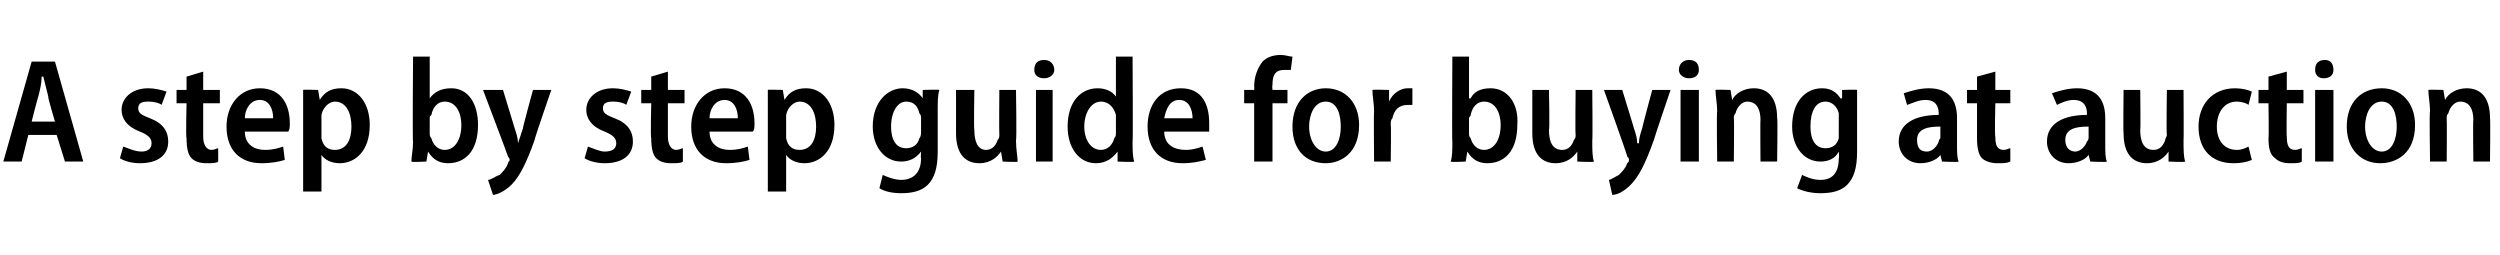 <?xml version="1.0" standalone="no"?><!DOCTYPE svg PUBLIC "-//W3C//DTD SVG 1.1//EN" "http://www.w3.org/Graphics/SVG/1.1/DTD/svg11.dtd"><svg xmlns="http://www.w3.org/2000/svg" version="1.1" width="150.1px" height="15.3px" viewBox="0 -3 150.1 15.3" style="top:-3px"><desc>A step by step guide for buying at auction</desc><defs/><g id="Polygon78710"><path d="m1.7 5.1l-.4 1.6H.2l1.7-6h1.4l1.7 6H3.9l-.5-1.6H1.7zm1.6-.8s-.45-1.5-.4-1.5l-.3-1.2h-.1c0 .4-.1.8-.2 1.2c-.02 0-.4 1.5-.4 1.5h1.4zm4.1 1.5c.3.1.7.3 1.1.3c.4 0 .6-.2.6-.5c0-.3-.2-.5-.7-.7c-.8-.3-1.1-.8-1.1-1.3c0-.7.6-1.3 1.6-1.3c.4 0 .8.1 1.1.2l-.3.8c-.1-.1-.4-.2-.8-.2c-.4 0-.6.1-.6.4c0 .3.2.4.7.6c.8.3 1.1.8 1.1 1.4c0 .8-.6 1.3-1.7 1.3c-.4 0-.9-.1-1.2-.3l.2-.7zm4.8-4.5v1.1h1v.8h-1v2c0 .5.2.8.5.8c.2 0 .3-.1.4-.1v.8c-.1.1-.4.1-.7.1c-.4 0-.7-.1-.9-.3c-.2-.2-.3-.6-.3-1.2c-.05-.02 0-2.1 0-2.1h-.6v-.8h.6v-.8l1-.3zm2.5 3.6c0 .8.6 1.1 1.2 1.1c.5 0 .8-.1 1.1-.2l.1.8c-.3.1-.8.2-1.4.2c-1.3 0-2.1-.8-2.1-2.2c0-1.3.8-2.3 2-2.3c1.3 0 1.8 1 1.8 2.1c0 .2 0 .4-.1.5h-2.6zm1.7-.8c0-.5-.2-1.1-.8-1.1c-.6 0-.9.6-.9 1.1h1.7zm1.8-.3V2.4c-.04-.03.9 0 .9 0l.1.6s-.03 0 0 0c.3-.5.7-.7 1.3-.7c1 0 1.7.9 1.7 2.2c0 1.6-.9 2.3-1.8 2.3c-.5 0-.9-.2-1.1-.5c-.02-.01 0 0 0 0v2.2h-1.1V3.8zM19.3 5v.3c.1.5.4.7.8.7c.7 0 1-.6 1-1.4c0-.8-.3-1.5-1-1.5c-.3 0-.7.3-.8.8v1.1zM24.8.4h1v2.5s.04.03 0 0c.3-.4.7-.6 1.3-.6c1 0 1.6.9 1.6 2.2c0 1.6-.8 2.3-1.8 2.3c-.5 0-.9-.2-1.2-.7c0 .03 0 0 0 0l-.1.6s-.88.05-.9 0c0-.3.1-.7.1-1.2c-.04.04 0-5.1 0-5.1zm1 4.6c0 .1 0 .2.1.3c.1.4.4.7.8.7c.6 0 1-.6 1-1.5c0-.7-.3-1.4-1-1.4c-.4 0-.7.3-.8.8c-.1.1-.1.1-.1.2v.9zm4.4-2.6l.7 2.3c.1.3.2.6.2.9l.3-.9c-.04.03.6-2.3.6-2.3h1.1s-1.04 3-1 3c-.5 1.4-.9 2.2-1.4 2.7c-.4.4-.9.6-1.1.6l-.3-.9c.2 0 .4-.2.7-.3c.2-.2.4-.4.5-.7c0-.1.1-.1.1-.2c0 0 0-.1-.1-.2c.02 0-1.5-4-1.5-4h1.2zm5.1 3.4c.3.1.7.3 1 .3c.5 0 .7-.2.7-.5c0-.3-.2-.5-.7-.7c-.8-.3-1.1-.8-1.1-1.3c0-.7.6-1.3 1.6-1.3c.4 0 .8.1 1.1.2l-.3.8c-.1-.1-.4-.2-.8-.2c-.4 0-.6.1-.6.4c0 .3.2.4.7.6c.8.3 1.1.8 1.1 1.4c0 .8-.6 1.3-1.7 1.3c-.4 0-.9-.1-1.2-.3l.2-.7zm4.8-4.5v1.1h1v.8h-1v2c0 .5.2.8.5.8c.2 0 .3-.1.4-.1v.8c-.1.1-.4.1-.7.1c-.4 0-.7-.1-.9-.3c-.2-.2-.3-.6-.3-1.2c-.05-.02 0-2.1 0-2.1h-.6v-.8h.6v-.8l1-.3zm2.5 3.6c0 .8.6 1.1 1.2 1.1c.5 0 .8-.1 1.1-.2l.1.8c-.3.1-.8.2-1.4.2c-1.3 0-2.1-.8-2.1-2.2c0-1.3.8-2.3 2-2.3c1.3 0 1.8 1 1.8 2.1c0 .2 0 .4-.1.5h-2.6zm1.7-.8c0-.5-.2-1.1-.8-1.1c-.6 0-.9.6-.9 1.1h1.7zm1.8-.3V2.4c-.04-.03.9 0 .9 0l.1.6s-.03 0 0 0c.3-.5.7-.7 1.3-.7c1 0 1.7.9 1.7 2.2c0 1.6-.9 2.3-1.8 2.3c-.5 0-.9-.2-1.1-.5c-.02-.01 0 0 0 0v2.2h-1.1V3.8zM47.2 5v.3c.1.5.4.7.8.7c.7 0 1-.6 1-1.4c0-.8-.3-1.5-1-1.5c-.3 0-.7.3-.8.8v1.1zm9.1 1.1c0 1-.2 1.6-.6 2c-.4.4-1 .5-1.6.5c-.5 0-1-.1-1.3-.3l.2-.8c.2.1.7.3 1.1.3c.7 0 1.2-.4 1.2-1.3c-.03 0 0-.4 0-.4c0 0-.05.03 0 0c-.3.4-.7.6-1.2.6c-1 0-1.7-.9-1.7-2.1c0-1.5.9-2.3 1.8-2.3c.6 0 1 .3 1.2.6c-.03.02 0 0 0 0v-.5s.96-.03 1 0c-.1.3-.1.7-.1 1.3v2.4zm-1-2c0-.1 0-.2-.1-.3c-.1-.4-.3-.7-.8-.7c-.5 0-.9.6-.9 1.5c0 .8.3 1.3.9 1.3c.4 0 .7-.2.8-.6c.1-.1.1-.3.1-.4v-.8zM61 5.4c0 .6.1 1 .1 1.3c-.02.05-.9 0-.9 0l-.1-.6s-.02.05 0 0c-.2.3-.6.7-1.3.7c-.8 0-1.4-.5-1.4-1.8V2.4h1.1s-.04 2.42 0 2.4c0 .7.2 1.2.7 1.2c.4 0 .6-.3.7-.6c.1-.1.1-.2.1-.3c-.02-.03 0-2.7 0-2.7h1s.05 3.04 0 3zm1.2 1.3V2.4h1v4.3h-1zm1.1-5.5c0 .3-.3.5-.6.5c-.4 0-.6-.2-.6-.5c0-.4.2-.6.6-.6c.3 0 .6.2.6.6zM68 .4s.03 5.13 0 5.1c0 .5 0 .9.1 1.2c-.04.05-1 0-1 0v-.6s-.04.01 0 0c-.3.4-.7.7-1.3.7c-1 0-1.7-.9-1.7-2.2c0-1.5.8-2.3 1.8-2.3c.5 0 .9.2 1.1.5c-.05.02 0 0 0 0V.4h1zm-1 3.7v-.2c-.1-.4-.4-.8-.9-.8c-.6 0-1 .7-1 1.5c0 .8.4 1.4 1 1.4c.4 0 .7-.3.8-.7c.1-.1.1-.2.1-.3v-.9zm2.9.8c0 .8.6 1.1 1.3 1.1c.4 0 .7-.1 1-.2l.2.8c-.4.1-.8.2-1.4.2c-1.3 0-2.1-.8-2.1-2.2c0-1.3.7-2.3 2-2.3c1.3 0 1.7 1 1.7 2.1v.5h-2.7zm1.7-.8c0-.5-.2-1.1-.8-1.1c-.6 0-.8.6-.9 1.1h1.7zm3.7 2.6V3.2h-.6v-.8h.6s.02-.23 0-.2c0-.6.2-1.1.5-1.5c.3-.3.7-.4 1.1-.4c.3 0 .5.1.7.1l-.1.8h-.4c-.6 0-.7.4-.7.9c-.03.03 0 .3 0 .3h.9v.8h-.9v3.5h-1.1zm6.3-2.2c0 1.7-1.1 2.3-2 2.3c-1.2 0-2-.8-2-2.2c0-1.5.9-2.3 2-2.3c1.2 0 2 .9 2 2.2zm-3 .1c0 .8.4 1.5 1 1.5c.6 0 .9-.7.9-1.5c0-.7-.2-1.5-.9-1.5c-.7 0-1 .8-1 1.5zm3.9-.9c0-.5-.1-.9-.1-1.3c.03-.03 1 0 1 0v.7s.03.05 0 0c.2-.5.7-.8 1.1-.8h.3v1h-.3c-.5 0-.8.3-.9.8c-.1.1-.1.2-.1.4c.03-.04 0 2.2 0 2.2h-1s-.03-2.97 0-3zM87.2.4h1v2.5s.05.03.1 0c.2-.4.6-.6 1.2-.6c1 0 1.7.9 1.6 2.2c0 1.6-.8 2.3-1.8 2.3c-.5 0-.9-.2-1.2-.7c.02.03 0 0 0 0l-.1.6s-.86.05-.9 0c.1-.3.1-.7.1-1.2c-.03.04 0-5.1 0-5.1zm1 4.6c0 .1 0 .2.1.3c.1.4.4.7.8.7c.6 0 1-.6 1-1.5c0-.7-.3-1.4-1-1.4c-.4 0-.7.3-.8.8c0 .1-.1.1-.1.2v.9zm7.4.4c0 .6 0 1 .1 1.3c-.03.05-1 0-1 0v-.6s-.03.05 0 0c-.2.3-.6.7-1.3.7c-.8 0-1.4-.5-1.4-1.8V2.4h1s.05 2.42 0 2.4c0 .7.2 1.2.8 1.2c.4 0 .6-.3.7-.6c.1-.1.1-.2.1-.3c-.03-.03 0-2.7 0-2.7h1s.03 3.04 0 3zm1.8-3s.72 2.33.7 2.3c.1.3.2.6.2.9h.1c0-.3.1-.6.2-.9c-.03.03.6-2.3.6-2.3h1.1s-1.02 3-1 3c-.5 1.4-.9 2.2-1.4 2.7c-.4.4-.8.6-1.1.6l-.2-.9c.1 0 .4-.2.6-.3c.2-.2.4-.4.5-.7c.1-.1.1-.1.1-.2s0-.1-.1-.2c.04 0-1.4-4-1.4-4h1.1zm3.5 4.3V2.4h1.1v4.3h-1.1zm1.1-5.5c0 .3-.2.5-.6.5c-.3 0-.6-.2-.6-.5c0-.4.3-.6.6-.6c.4 0 .6.2.6.6zm1.1 2.5c0-.5-.1-.9-.1-1.3c.02-.03.9 0 .9 0l.1.6s.03-.01 0 0c.2-.4.7-.7 1.3-.7c.8 0 1.4.5 1.4 1.8c.04-.03 0 2.6 0 2.6h-1s-.02-2.52 0-2.5c0-.6-.2-1.1-.8-1.1c-.3 0-.6.3-.7.7c-.1.1-.1.2-.1.3c.03.03 0 2.6 0 2.6h-1s-.04-3.05 0-3zm8.4 2.4c0 1-.2 1.6-.6 2c-.4.4-1 .5-1.6.5c-.5 0-1-.1-1.4-.3l.3-.8c.2.1.6.3 1.1.3c.7 0 1.1-.4 1.1-1.3c.04 0 0-.4 0-.4c0 0 .02.03 0 0c-.2.4-.6.6-1.1.6c-1 0-1.7-.9-1.7-2.1c0-1.5.8-2.3 1.8-2.3c.6 0 .9.3 1.1.6c.04.02.1 0 .1 0v-.5s.92-.03.9 0v3.7zm-1.1-2v-.3c-.1-.4-.4-.7-.8-.7c-.6 0-.9.6-.9 1.5c0 .8.3 1.3.9 1.3c.4 0 .7-.2.8-.6V4.1zm7.1 1.6c0 .4 0 .8.1 1c-.04.05-1 0-1 0l-.1-.4s0-.03 0 0c-.2.3-.7.5-1.2.5c-.8 0-1.3-.6-1.3-1.3c0-1.1 1-1.6 2.4-1.6v-.1c0-.3-.1-.8-.8-.8c-.4 0-.8.2-1.1.3l-.2-.7c.3-.1.9-.3 1.5-.3c1.3 0 1.7.8 1.7 1.8v1.6zm-1-1.1c-.7 0-1.4.1-1.4.8c0 .5.2.7.6.7c.3 0 .6-.3.7-.6c0-.1.1-.2.1-.2v-.7zm3.3-3.3v1.1h.9v.8h-.9s-.05 1.99 0 2c0 .5.1.8.5.8c.2 0 .3-.1.4-.1v.8c-.2.1-.4.1-.8.1c-.3 0-.7-.1-.9-.3c-.2-.2-.3-.6-.3-1.2V3.2h-.6v-.8h.6v-.8l1.1-.3zm6.6 4.4c0 .4 0 .8.1 1c-.03.05-1 0-1 0l-.1-.4s.01-.03 0 0c-.2.3-.7.5-1.2.5c-.8 0-1.3-.6-1.3-1.3c0-1.1 1-1.6 2.4-1.6v-.1c0-.3-.1-.8-.8-.8c-.4 0-.8.2-1 .3l-.3-.7c.3-.1.9-.3 1.5-.3c1.3 0 1.7.8 1.7 1.8v1.6zm-1-1.1c-.7 0-1.4.1-1.4.8c0 .5.3.7.6.7c.3 0 .6-.3.7-.6c.1-.1.1-.2.1-.2v-.7zm5.7.8c0 .6 0 1 .1 1.3c-.05.05-1 0-1 0v-.6s-.04.05 0 0c-.2.3-.6.7-1.3.7c-.8 0-1.4-.5-1.4-1.8c-.03-.02 0-2.6 0-2.6h1s.03 2.42 0 2.4c0 .7.2 1.2.8 1.2c.4 0 .6-.3.7-.6c0-.1.1-.2.1-.3c-.04-.03 0-2.7 0-2.7h1s.02 3.04 0 3zm4.1 1.2c-.2.1-.6.2-1.1.2c-1.3 0-2.1-.8-2.1-2.2c0-1.3.8-2.3 2.2-2.3c.4 0 .8.1 1 .2l-.2.8c-.1-.1-.4-.2-.7-.2c-.8 0-1.2.7-1.2 1.5c0 .9.5 1.4 1.2 1.4c.3 0 .5-.1.7-.2l.2.8zm2.1-5.3v1.1h1v.8h-1s-.03 1.99 0 2c0 .5.1.8.5.8c.2 0 .3-.1.4-.1v.8c-.1.1-.4.1-.7.1c-.4 0-.7-.1-.9-.3c-.3-.2-.4-.6-.4-1.2c.03-.02 0-2.1 0-2.1h-.6v-.8h.6v-.8l1.1-.3zm1.7 5.4V2.4h1.1v4.3H139zm1.1-5.5c0 .3-.2.5-.6.5c-.3 0-.5-.2-.5-.5c0-.4.2-.6.6-.6c.3 0 .5.2.5.6zm4.9 3.3c0 1.7-1.1 2.3-2.1 2.3c-1.1 0-2-.8-2-2.2c0-1.5.9-2.3 2.1-2.3c1.2 0 2 .9 2 2.2zm-3 .1c0 .8.4 1.5 1 1.5c.6 0 .9-.7.9-1.5c0-.7-.2-1.5-.9-1.5c-.7 0-1 .8-1 1.5zm3.9-.9c0-.5-.1-.9-.1-1.3c.02-.03.9 0 .9 0l.1.6s.02-.01 0 0c.2-.4.7-.7 1.3-.7c.8 0 1.4.5 1.4 1.8c.03-.03 0 2.6 0 2.6h-1s-.03-2.52 0-2.5c0-.6-.2-1.1-.8-1.1c-.3 0-.6.3-.7.7c-.1.1-.1.2-.1.3c.02.03 0 2.6 0 2.6h-1s-.05-3.05 0-3z" stroke="none" fill="#000"/></g></svg>